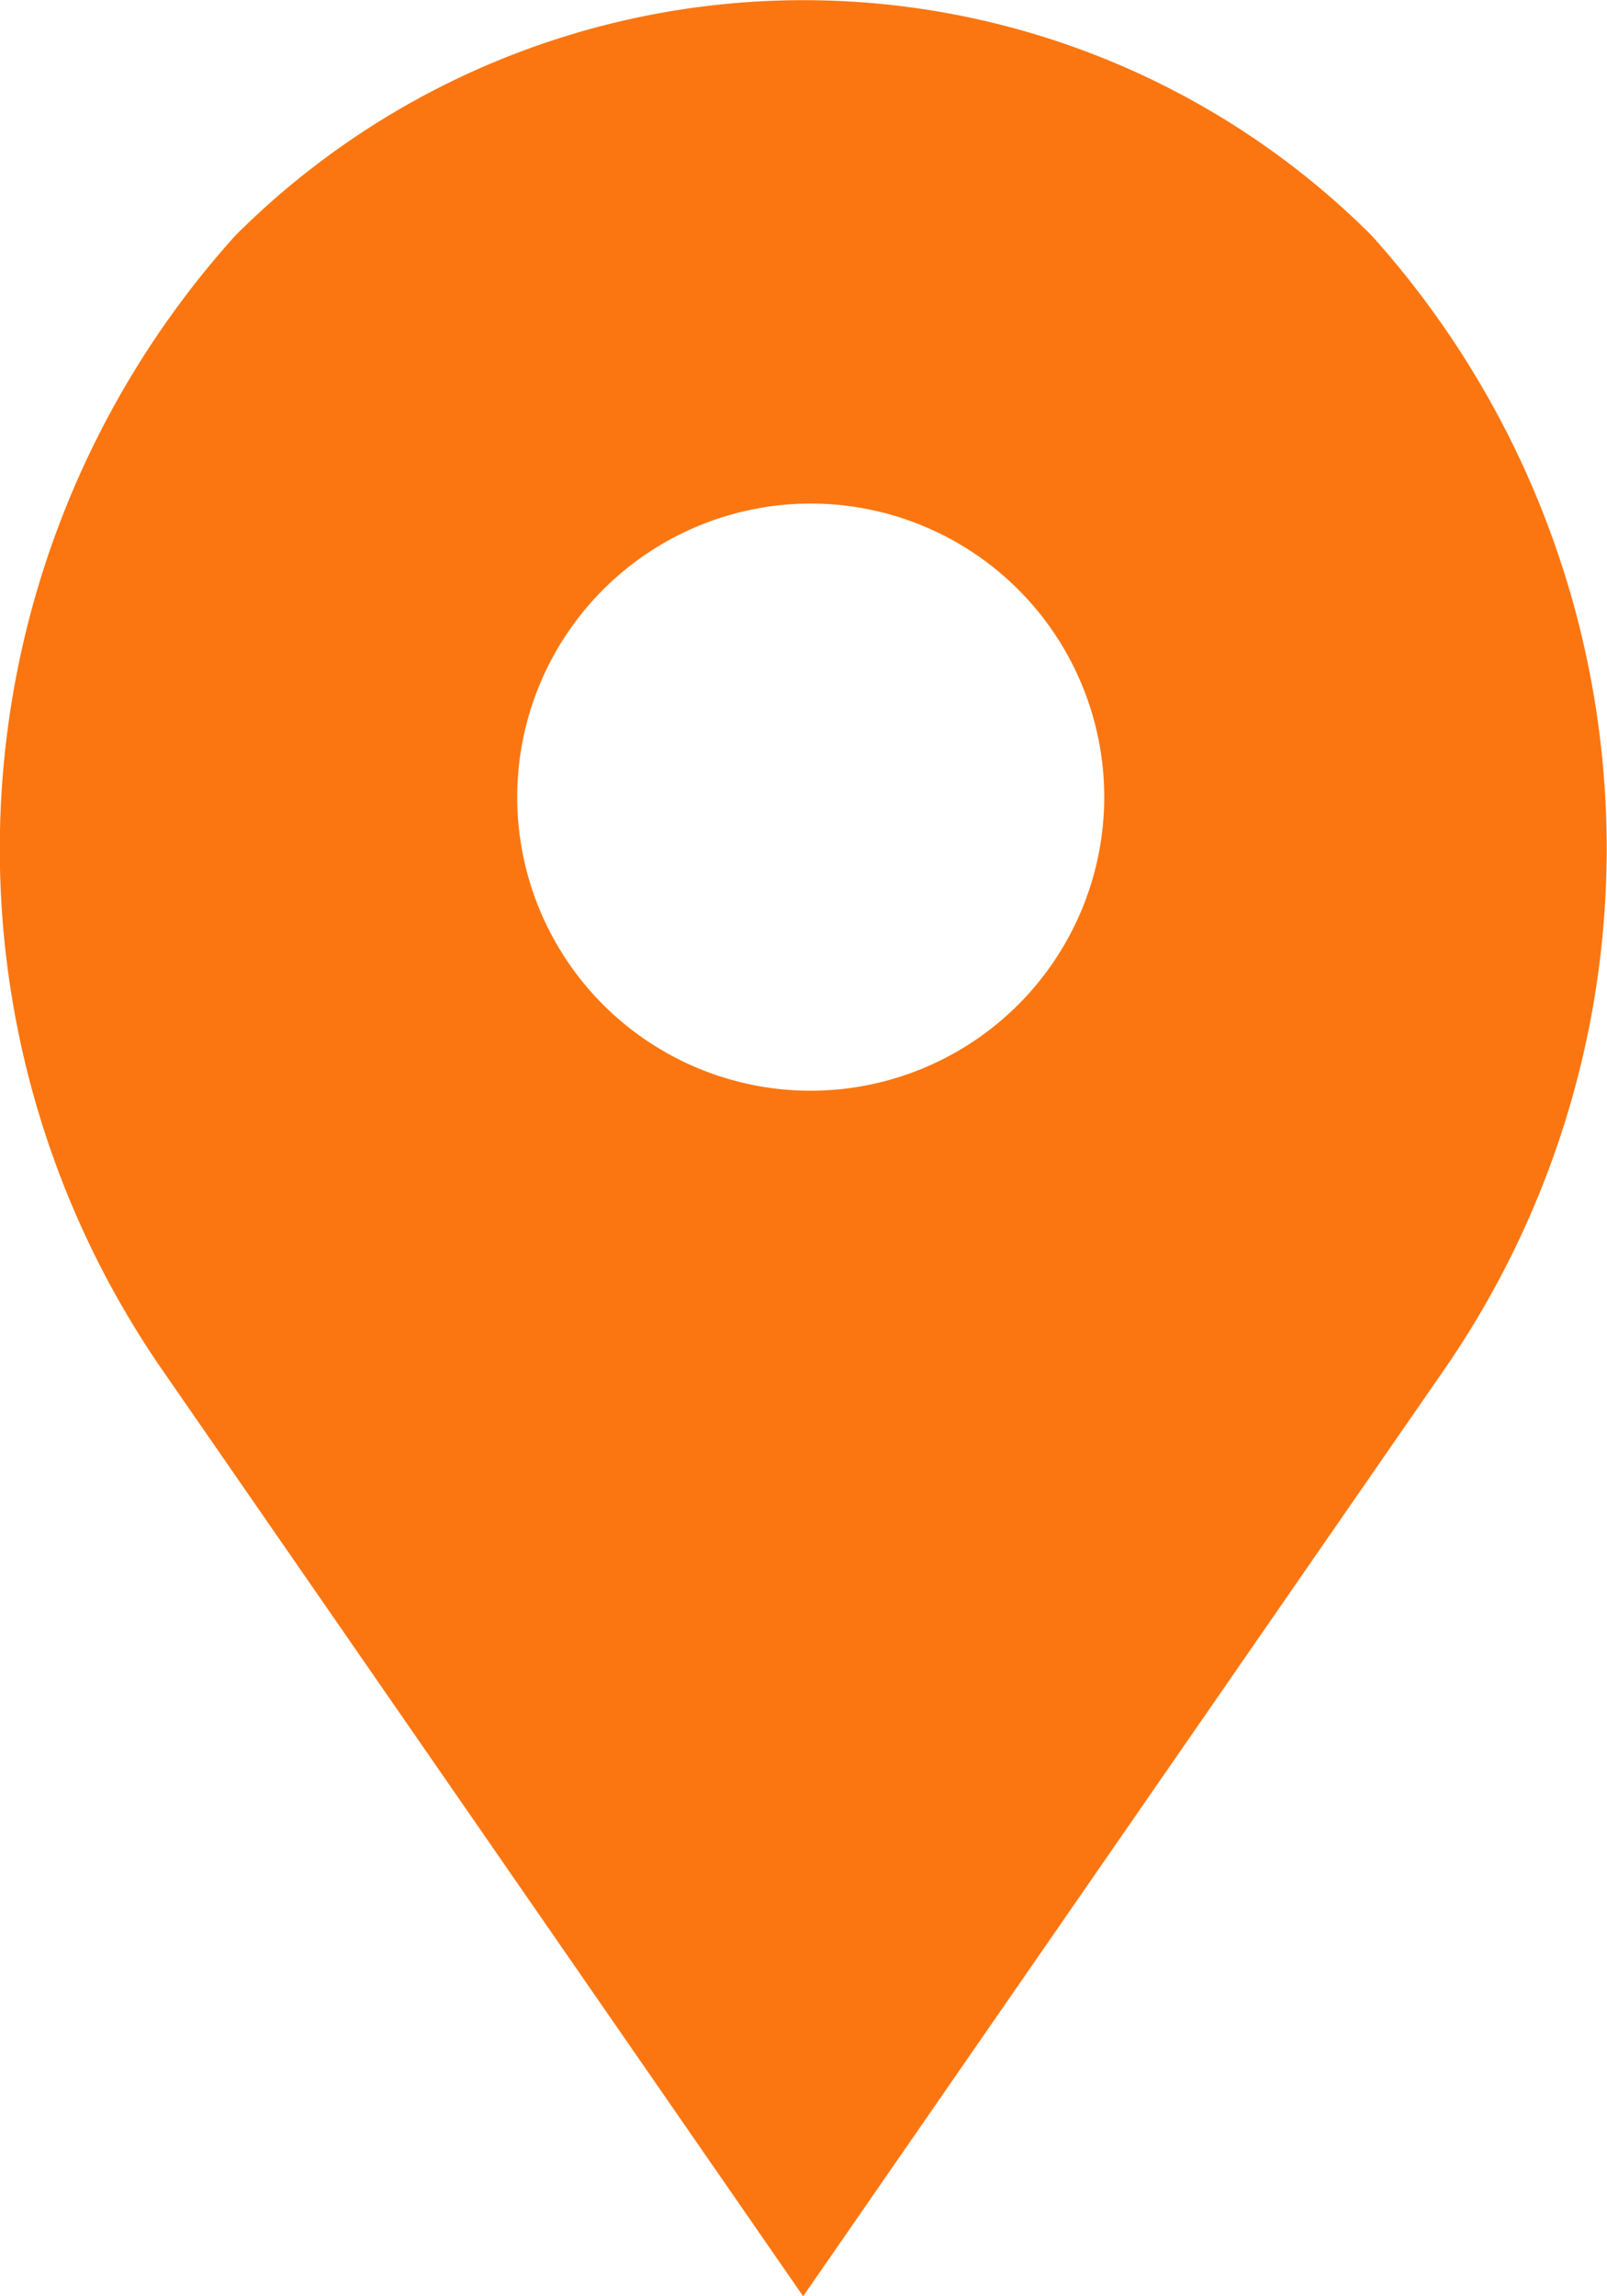 <svg xmlns="http://www.w3.org/2000/svg" width="14" height="20" viewBox="0 0 14 20">
  <path id="footer-address" d="M20.153,2.052a7,7,0,0,0-9.9,0A7.981,7.981,0,0,0,9.595,11.9L15.2,20l5.6-8.093A7.984,7.984,0,0,0,20.153,2.052ZM15.268,9.5A2.557,2.557,0,1,1,17.823,6.94,2.559,2.559,0,0,1,15.268,9.5Z" transform="translate(-8.203)" fill="#fb7610"/>
</svg>
